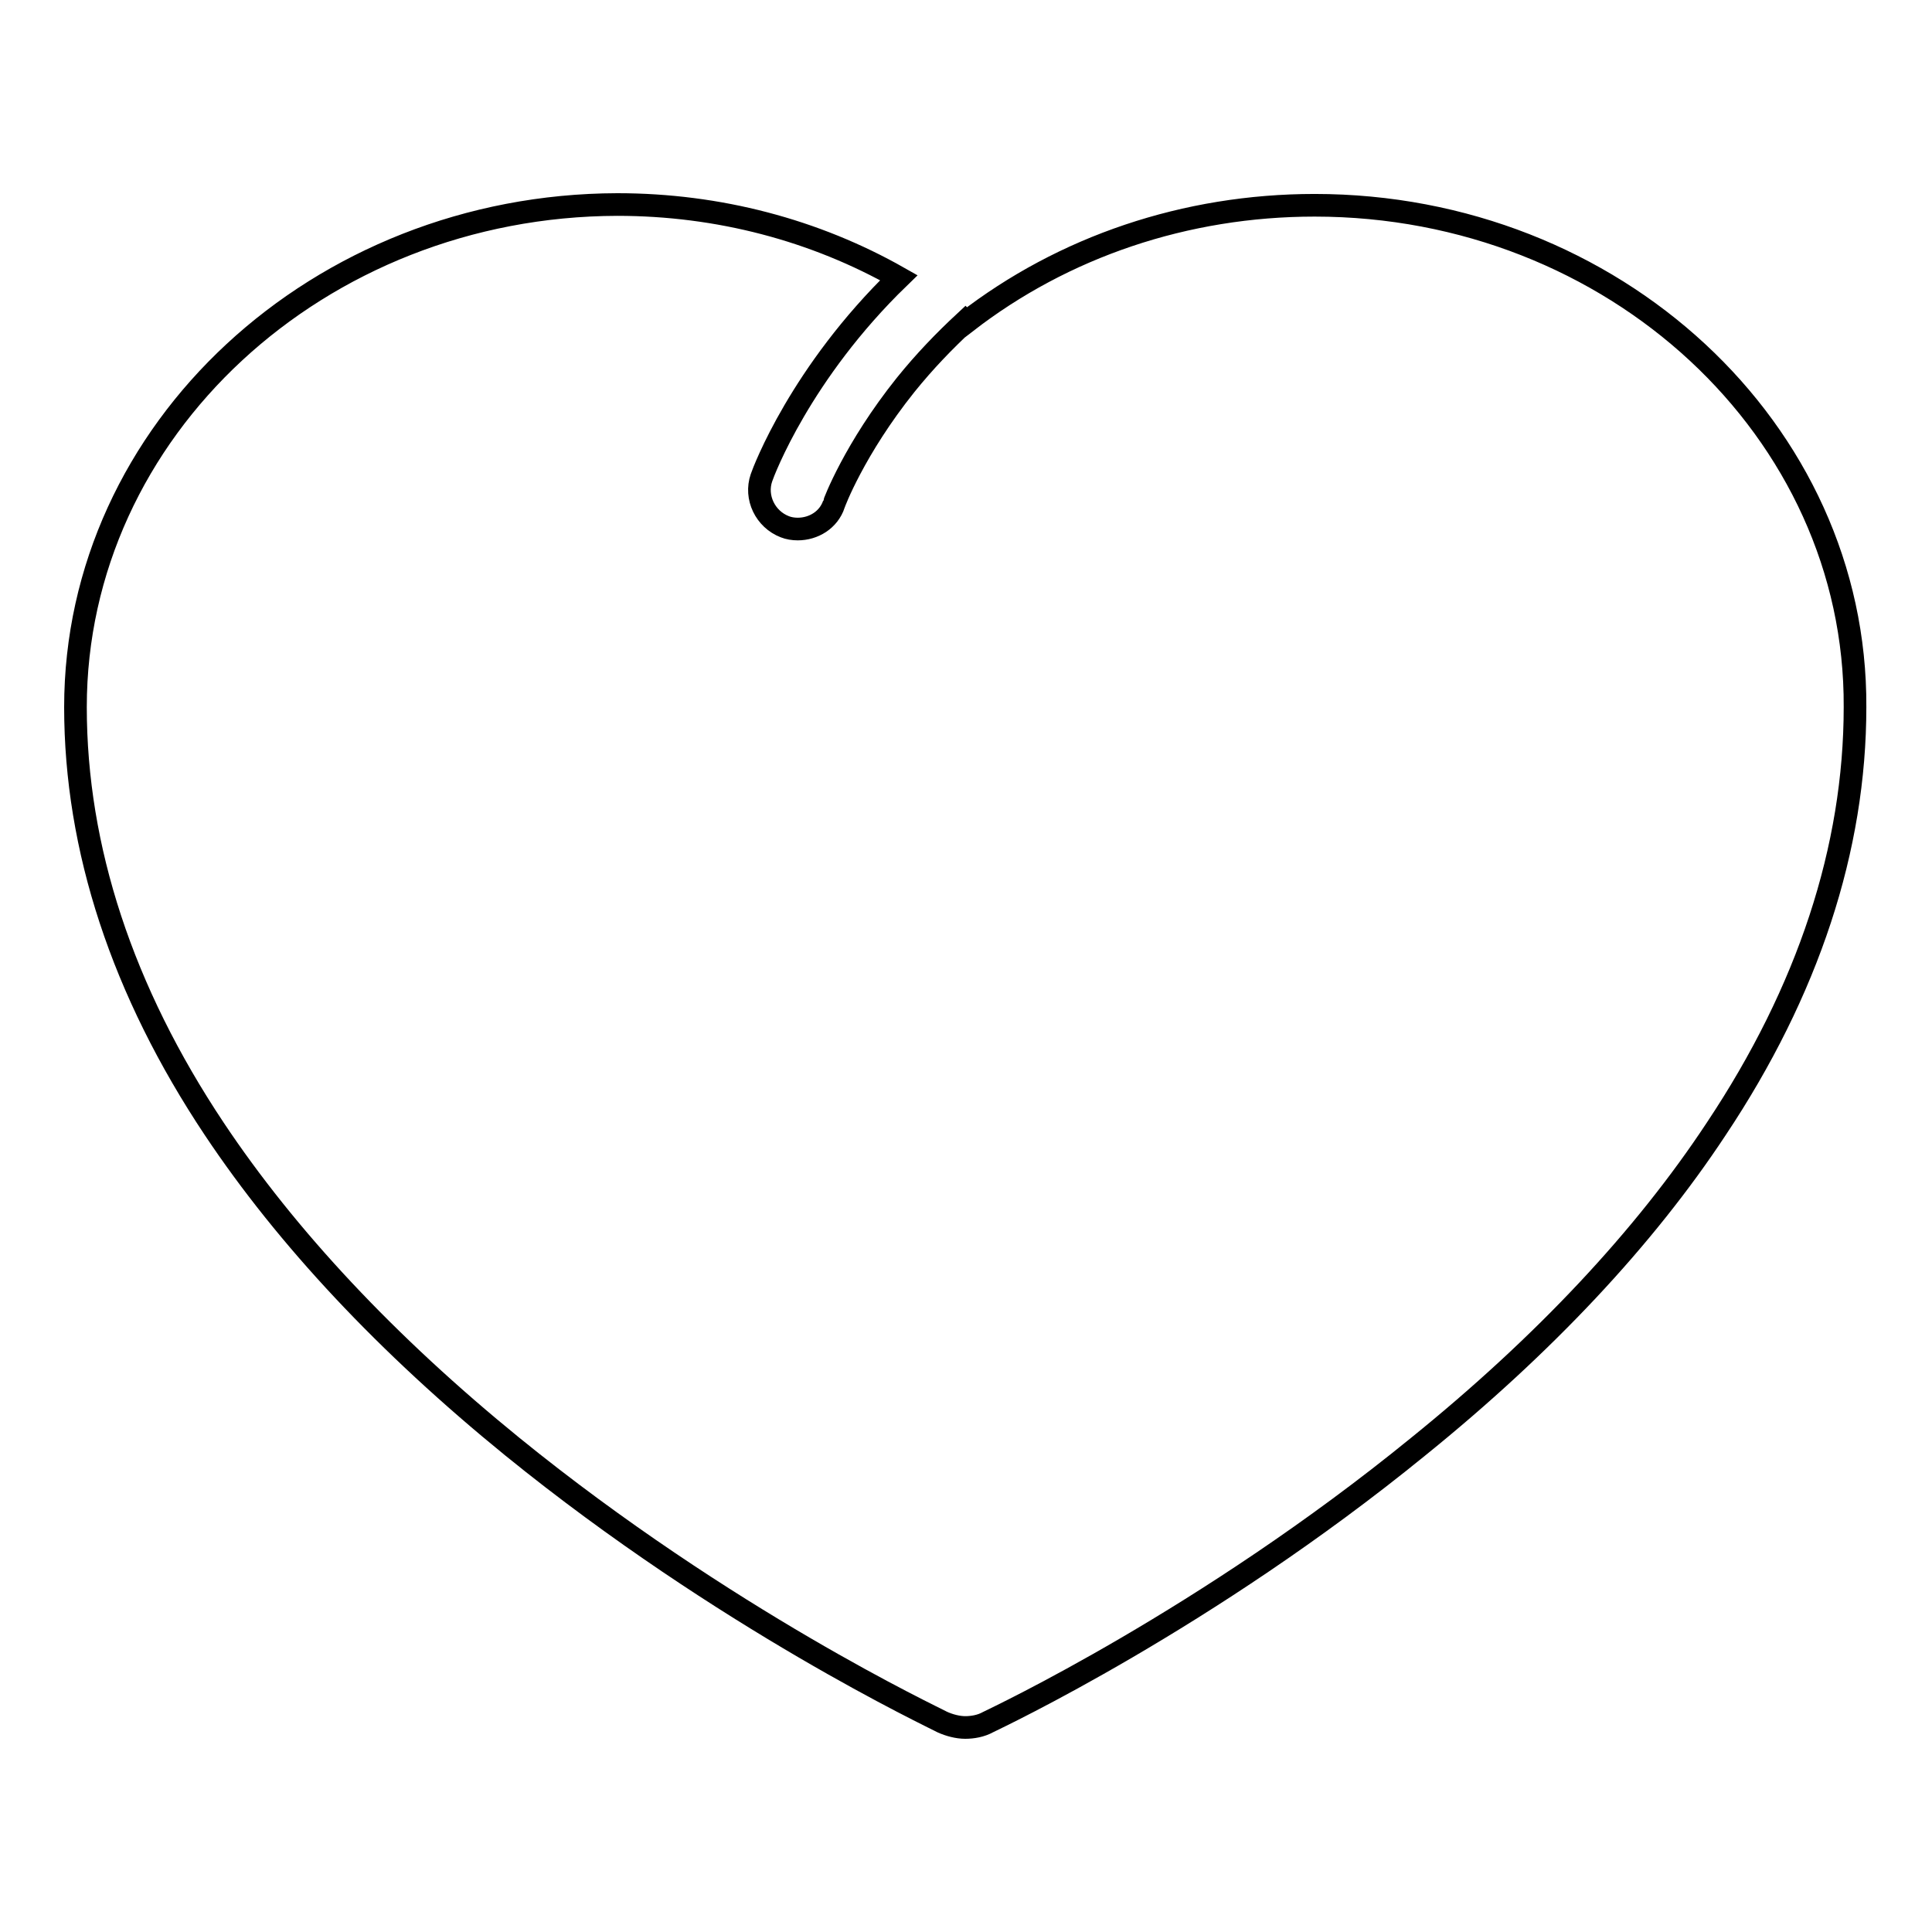 <?xml version="1.0" encoding="utf-8"?>
<!-- Svg Vector Icons : http://www.onlinewebfonts.com/icon -->
<!DOCTYPE svg PUBLIC "-//W3C//DTD SVG 1.1//EN" "http://www.w3.org/Graphics/SVG/1.1/DTD/svg11.dtd">
<svg version="1.1" xmlns="http://www.w3.org/2000/svg" xmlns:xlink="http://www.w3.org/1999/xlink" x="0px" y="0px" viewBox="0 0 256 256" enable-background="new 0 0 256 256" xml:space="preserve">
<g><g><g><path stroke-width="3" fill-opacity="0" stroke="#000000"  d="M174.2,27.2c-17.1,0-33.3,5.5-46.2,15.5c0,0,0,0-0.1-0.1c-2.8,2.6-5.4,5.3-7.9,8.4c-6.8,8.5-9.5,15.7-9.5,15.8c-0.7,2.1-2.7,3.3-4.8,3.3c-0.6,0-1.2-0.1-1.7-0.3c-2.6-1-4-3.9-3.1-6.5c0.3-0.9,5.2-13.9,18.2-26.5c-11.1-6.3-23.9-9.7-37.3-9.7C42.2,27.2,10,57,10,93.7c0,18.7,6.2,37.6,18.4,55.9c9.6,14.4,22.9,28.6,39.5,42.1c28.2,22.9,55.9,35.9,57,36.5c0.9,0.4,2,0.7,3,0.7s2.1-0.2,3-0.7c1.2-0.6,28.9-13.6,57-36.5c16.7-13.5,30-27.7,39.5-42.1c12.2-18.3,18.4-37.2,18.4-55.9C246,57,213.8,27.2,174.2,27.2z"/></g><g></g><g></g><g></g><g></g><g></g><g></g><g></g><g></g><g></g><g></g><g></g><g></g><g></g><g></g><g></g></g></g>
</svg>